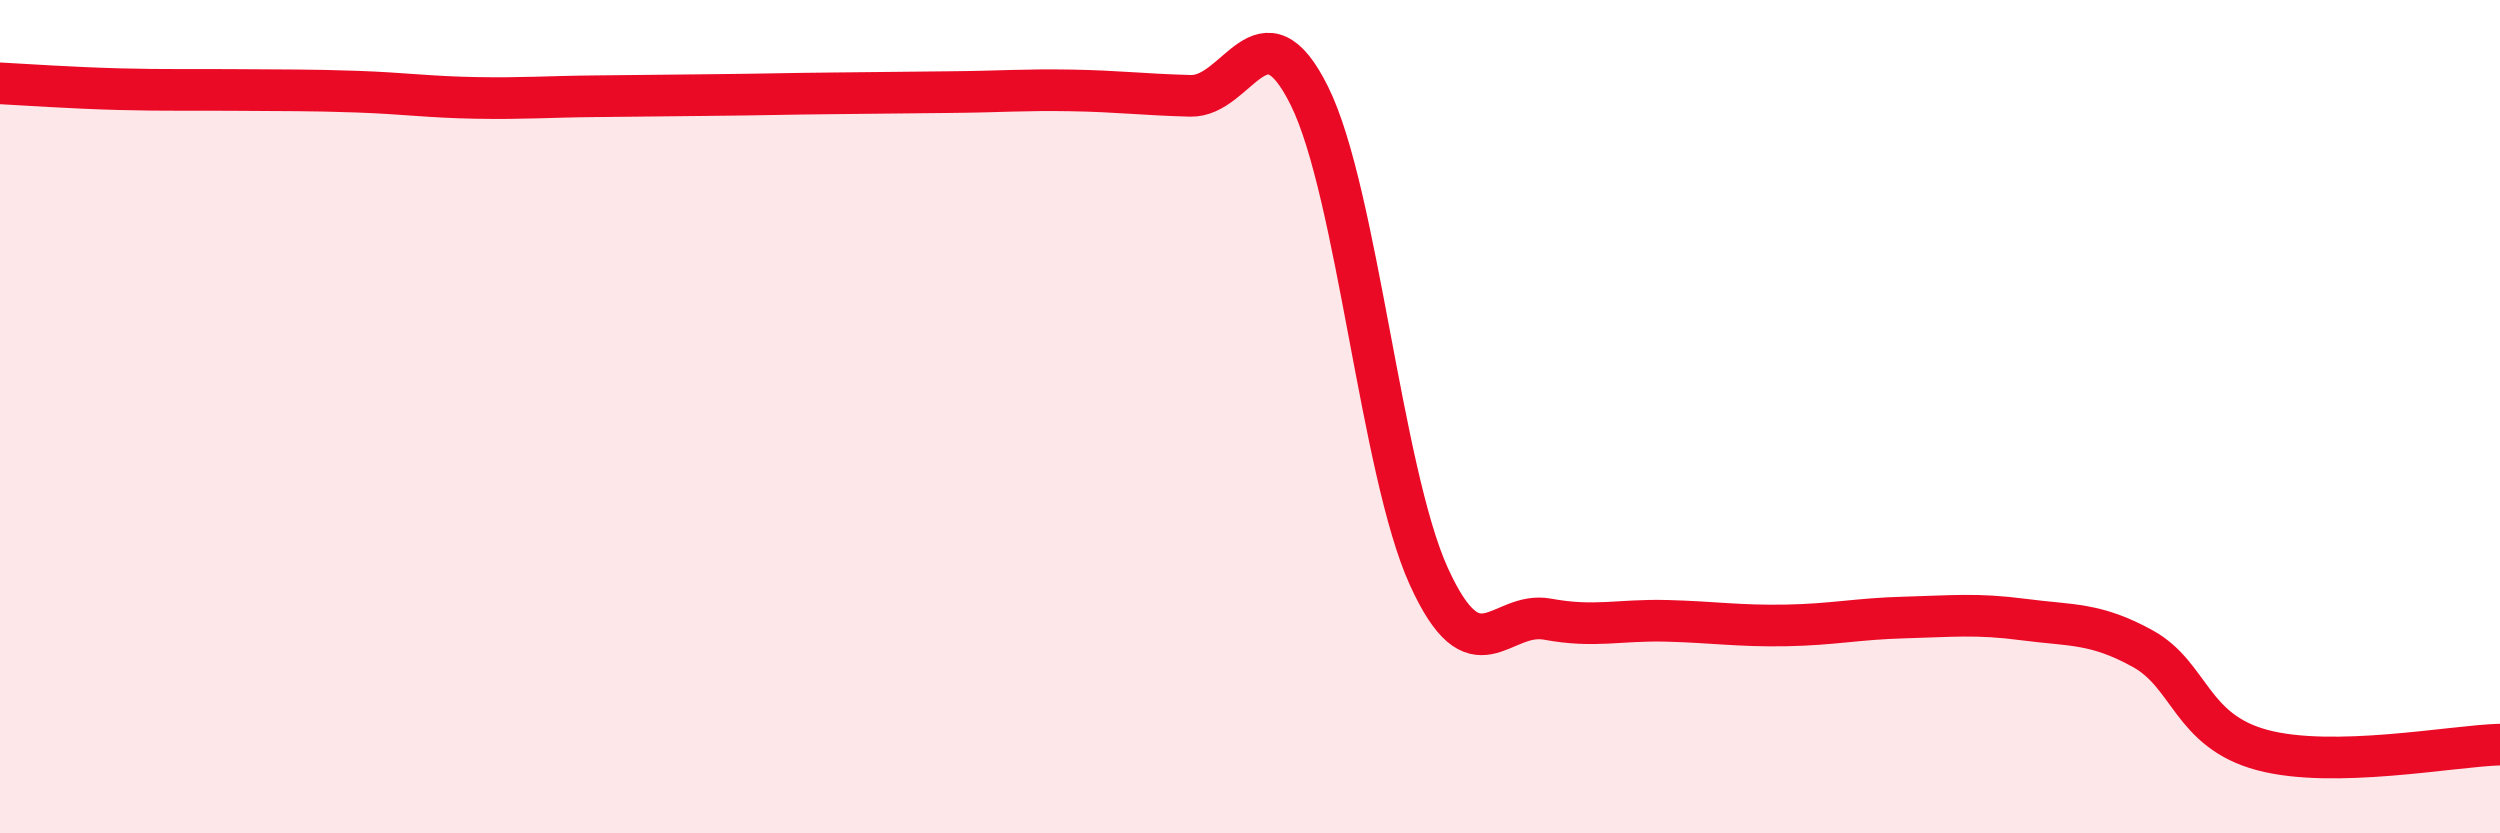 
    <svg width="60" height="20" viewBox="0 0 60 20" xmlns="http://www.w3.org/2000/svg">
      <path
        d="M 0,2 C 0.57,2.03 1.72,2.11 2.86,2.14 C 4,2.17 4.57,2.15 5.71,2.16 C 6.85,2.17 7.43,2.16 8.57,2.2 C 9.71,2.24 10.29,2.33 11.43,2.35 C 12.57,2.37 13.15,2.32 14.29,2.31 C 15.43,2.3 16,2.29 17.14,2.28 C 18.28,2.27 18.86,2.25 20,2.24 C 21.14,2.23 21.72,2.22 22.86,2.21 C 24,2.2 24.57,2.15 25.71,2.17 C 26.85,2.19 27.43,2.27 28.57,2.3 C 29.71,2.33 30.29,0 31.43,2.31 C 32.57,4.62 33.15,11.32 34.29,13.83 C 35.43,16.34 36,14.65 37.14,14.86 C 38.28,15.07 38.86,14.87 40,14.9 C 41.14,14.93 41.72,15.03 42.86,15.01 C 44,14.99 44.57,14.85 45.71,14.82 C 46.85,14.79 47.43,14.72 48.57,14.87 C 49.71,15.02 50.29,14.94 51.43,15.57 C 52.57,16.2 52.58,17.54 54.29,18 C 56,18.46 58.86,17.9 60,17.87L60 20L0 20Z"
        fill="#EB0A25"
        opacity="0.1"
        stroke-linecap="round"
        stroke-linejoin="round"
      />
      <path
        d="M 0,2 C 0.57,2.03 1.72,2.11 2.86,2.14 C 4,2.17 4.57,2.15 5.71,2.16 C 6.85,2.17 7.43,2.16 8.57,2.2 C 9.71,2.24 10.29,2.33 11.43,2.35 C 12.57,2.37 13.15,2.32 14.29,2.31 C 15.43,2.3 16,2.29 17.14,2.28 C 18.28,2.27 18.86,2.25 20,2.24 C 21.14,2.23 21.72,2.22 22.86,2.21 C 24,2.2 24.57,2.15 25.71,2.17 C 26.85,2.19 27.43,2.27 28.57,2.3 C 29.71,2.33 30.29,0 31.43,2.31 C 32.57,4.62 33.15,11.32 34.29,13.83 C 35.43,16.34 36,14.65 37.14,14.86 C 38.28,15.07 38.86,14.87 40,14.9 C 41.14,14.93 41.72,15.03 42.86,15.01 C 44,14.99 44.57,14.85 45.71,14.82 C 46.85,14.79 47.43,14.72 48.57,14.87 C 49.71,15.02 50.29,14.94 51.43,15.57 C 52.57,16.2 52.58,17.54 54.29,18 C 56,18.46 58.86,17.9 60,17.87"
        stroke="#EB0A25"
        stroke-width="1"
        fill="none"
        stroke-linecap="round"
        stroke-linejoin="round"
      />
    </svg>
  